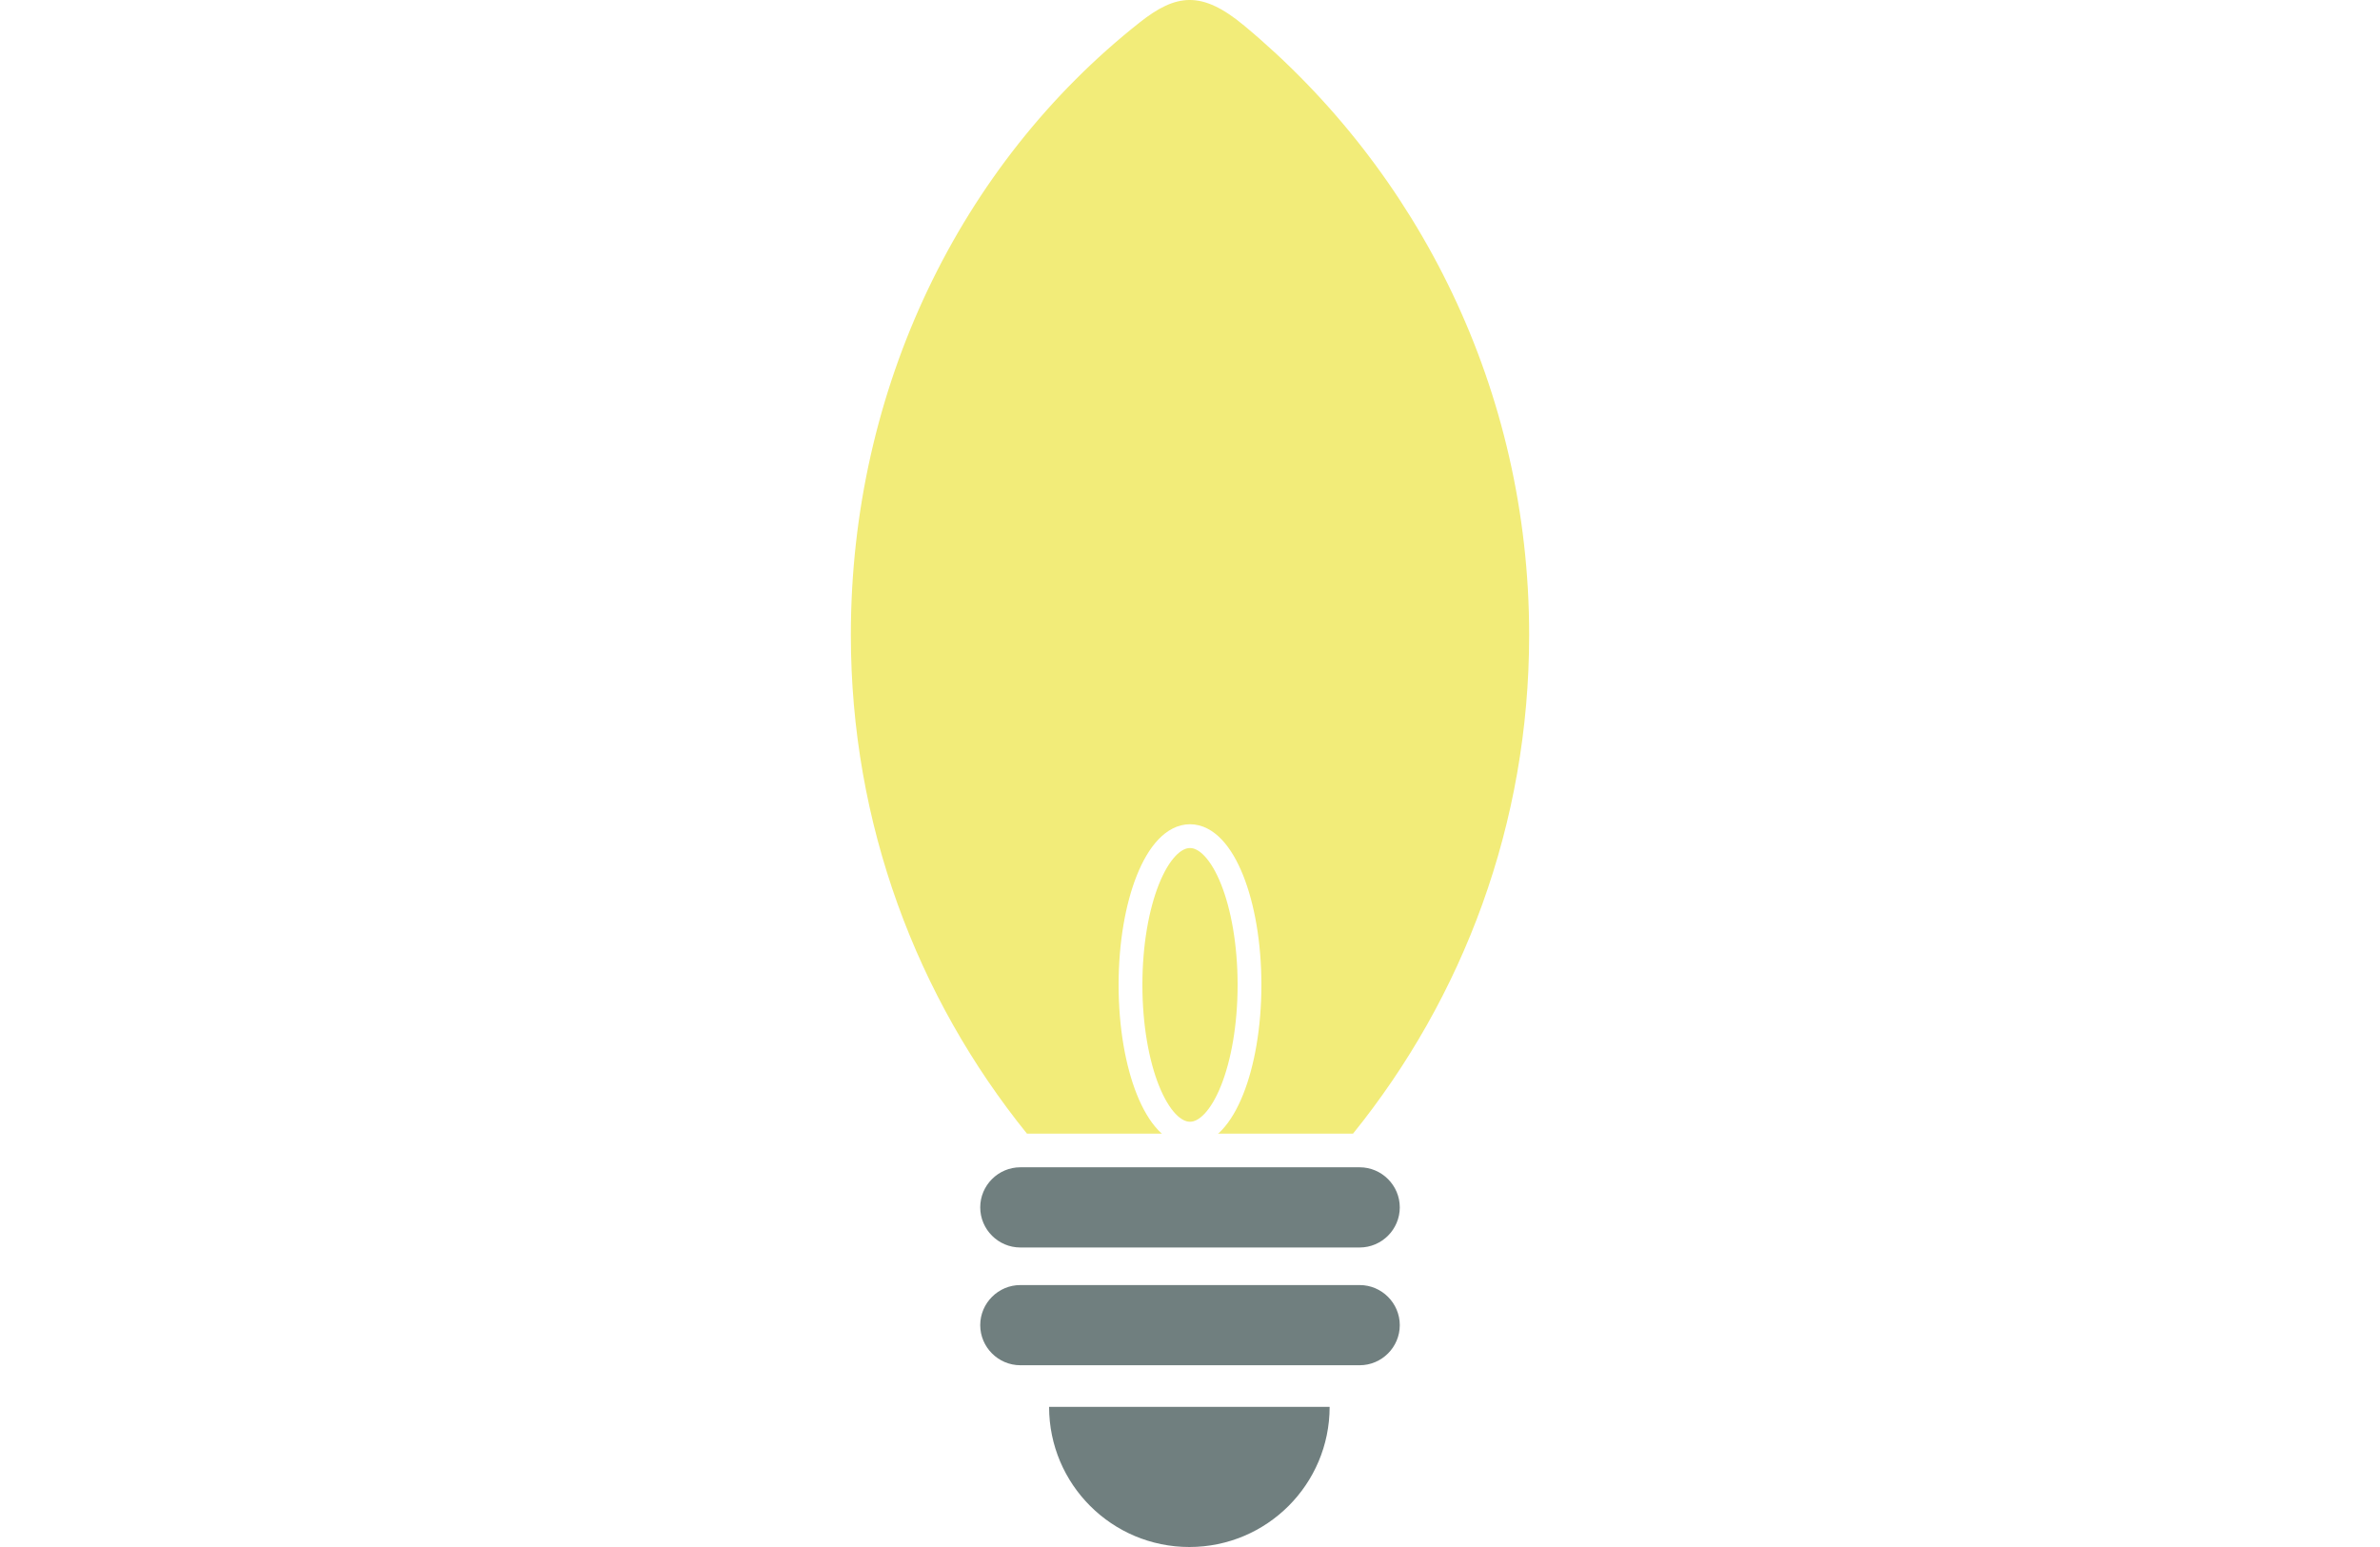 <?xml version="1.0" encoding="utf-8"?>
<!-- Generator: Adobe Illustrator 15.1.0, SVG Export Plug-In . SVG Version: 6.00 Build 0)  -->
<!DOCTYPE svg PUBLIC "-//W3C//DTD SVG 1.1//EN" "http://www.w3.org/Graphics/SVG/1.1/DTD/svg11.dtd">
<svg version="1.1" id="レイヤー_1" xmlns="http://www.w3.org/2000/svg" xmlns:xlink="http://www.w3.org/1999/xlink" x="0px"
	 y="0px" width="200px" height="130px" viewBox="0 0 200 130" enable-background="new 0 0 200 130" xml:space="preserve">
<rect fill="#FFFFFF" width="200" height="130"/>
<path fill="#F2EC79" d="M86.299,95.264C77.044,83.809,71.5,69.232,71.5,53.362c0-20.712,9.178-39.543,24.256-51.464
	c3.073-2.431,5.223-2.718,8.803,0.261c14.67,12.202,23.941,30.637,23.941,51.203c0,15.871-5.544,30.445-14.799,41.9H86.299V95.264z"
	/>
<path fill="#707F7F" d="M111.734,118.223c0,6.506-5.276,11.777-11.788,11.777c-6.511,0-11.787-5.271-11.787-11.777H111.734z"/>
<path fill="#707F7F" d="M85.743,107.988h28.514c1.854,0,3.372,1.517,3.372,3.369l0,0c0,1.854-1.518,3.369-3.372,3.369H85.743
	c-1.854,0-3.371-1.517-3.371-3.369l0,0C82.372,109.505,83.89,107.988,85.743,107.988z"/>
<path fill="#707F7F" d="M85.743,98.092h28.514c1.854,0,3.372,1.518,3.372,3.369l0,0c0,1.854-1.518,3.37-3.372,3.37H85.743
	c-1.854,0-3.371-1.517-3.371-3.37l0,0C82.372,99.607,83.89,98.092,85.743,98.092z"/>
<ellipse fill="none" stroke="#FFFFFF" stroke-width="2" stroke-linecap="round" stroke-linejoin="round" stroke-miterlimit="22.926" cx="100" cy="82.764" rx="5" ry="12.5"/>
</svg>

